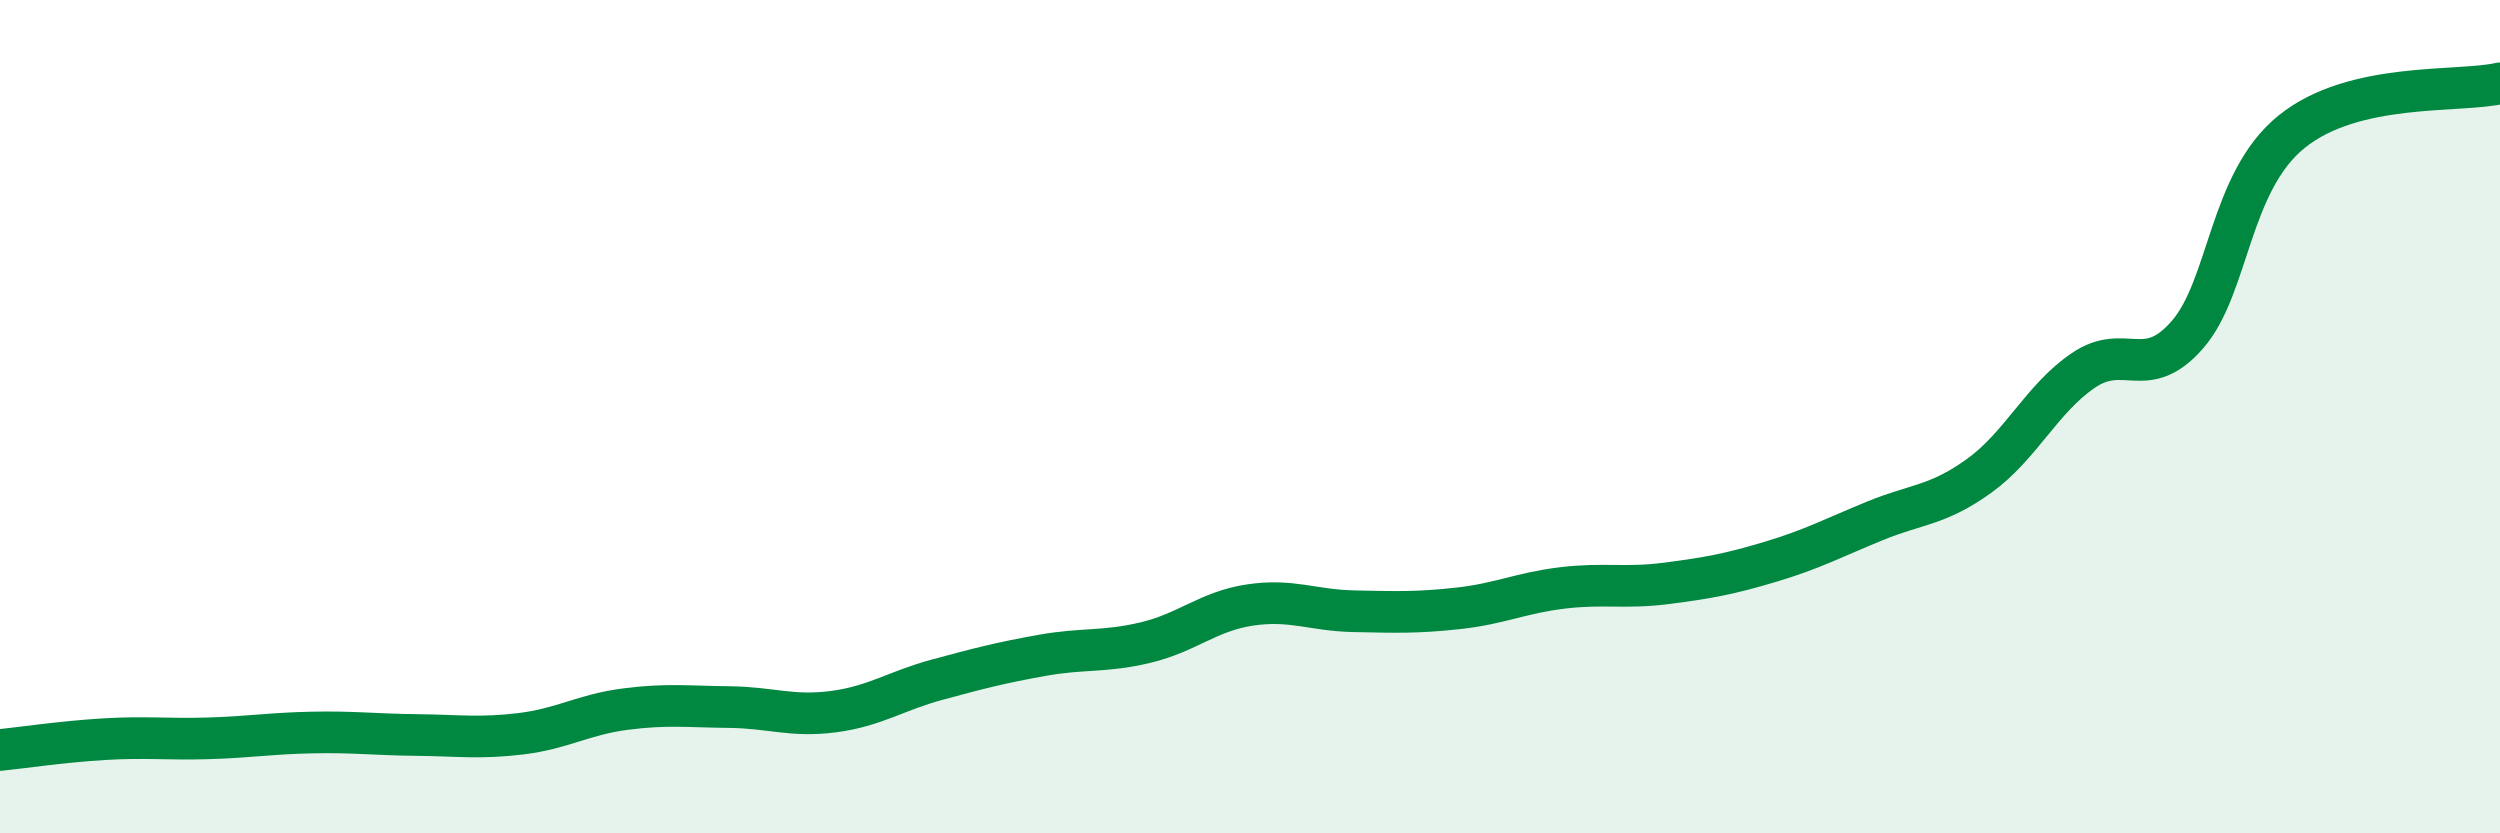 
    <svg width="60" height="20" viewBox="0 0 60 20" xmlns="http://www.w3.org/2000/svg">
      <path
        d="M 0,18 C 0.5,17.95 1.5,17.8 2.5,17.74 C 3.5,17.68 4,17.75 5,17.72 C 6,17.69 6.5,17.6 7.5,17.58 C 8.5,17.56 9,17.63 10,17.64 C 11,17.65 11.5,17.73 12.5,17.61 C 13.5,17.49 14,17.15 15,17.02 C 16,16.89 16.5,16.96 17.5,16.97 C 18.5,16.98 19,17.21 20,17.08 C 21,16.95 21.5,16.58 22.5,16.31 C 23.5,16.04 24,15.91 25,15.73 C 26,15.55 26.5,15.66 27.5,15.42 C 28.5,15.18 29,14.67 30,14.52 C 31,14.37 31.5,14.65 32.5,14.67 C 33.5,14.69 34,14.71 35,14.6 C 36,14.49 36.5,14.23 37.5,14.11 C 38.5,13.99 39,14.13 40,14 C 41,13.87 41.5,13.78 42.5,13.48 C 43.5,13.18 44,12.91 45,12.5 C 46,12.09 46.5,12.14 47.5,11.42 C 48.5,10.7 49,9.57 50,8.89 C 51,8.21 51.5,9.18 52.5,8.03 C 53.5,6.88 53.5,4.37 55,3.16 C 56.5,1.95 59,2.23 60,2L60 20L0 20Z"
        fill="#008740"
        opacity="0.1"
        stroke-linecap="round"
        stroke-linejoin="round"
      />
      <path
        d="M 0,18 C 0.5,17.95 1.5,17.8 2.5,17.74 C 3.5,17.68 4,17.75 5,17.72 C 6,17.69 6.5,17.6 7.5,17.58 C 8.5,17.56 9,17.63 10,17.64 C 11,17.65 11.5,17.73 12.5,17.61 C 13.5,17.49 14,17.15 15,17.02 C 16,16.89 16.5,16.96 17.5,16.97 C 18.5,16.98 19,17.21 20,17.08 C 21,16.95 21.5,16.58 22.5,16.31 C 23.5,16.04 24,15.91 25,15.73 C 26,15.55 26.5,15.66 27.5,15.42 C 28.5,15.18 29,14.67 30,14.52 C 31,14.37 31.5,14.65 32.5,14.67 C 33.5,14.69 34,14.71 35,14.6 C 36,14.49 36.5,14.23 37.5,14.11 C 38.5,13.99 39,14.13 40,14 C 41,13.87 41.5,13.78 42.5,13.48 C 43.5,13.18 44,12.91 45,12.5 C 46,12.09 46.5,12.14 47.5,11.42 C 48.5,10.7 49,9.57 50,8.89 C 51,8.21 51.5,9.18 52.5,8.03 C 53.5,6.88 53.5,4.37 55,3.16 C 56.5,1.95 59,2.23 60,2"
        stroke="#008740"
        stroke-width="1"
        fill="none"
        stroke-linecap="round"
        stroke-linejoin="round"
      />
    </svg>
  